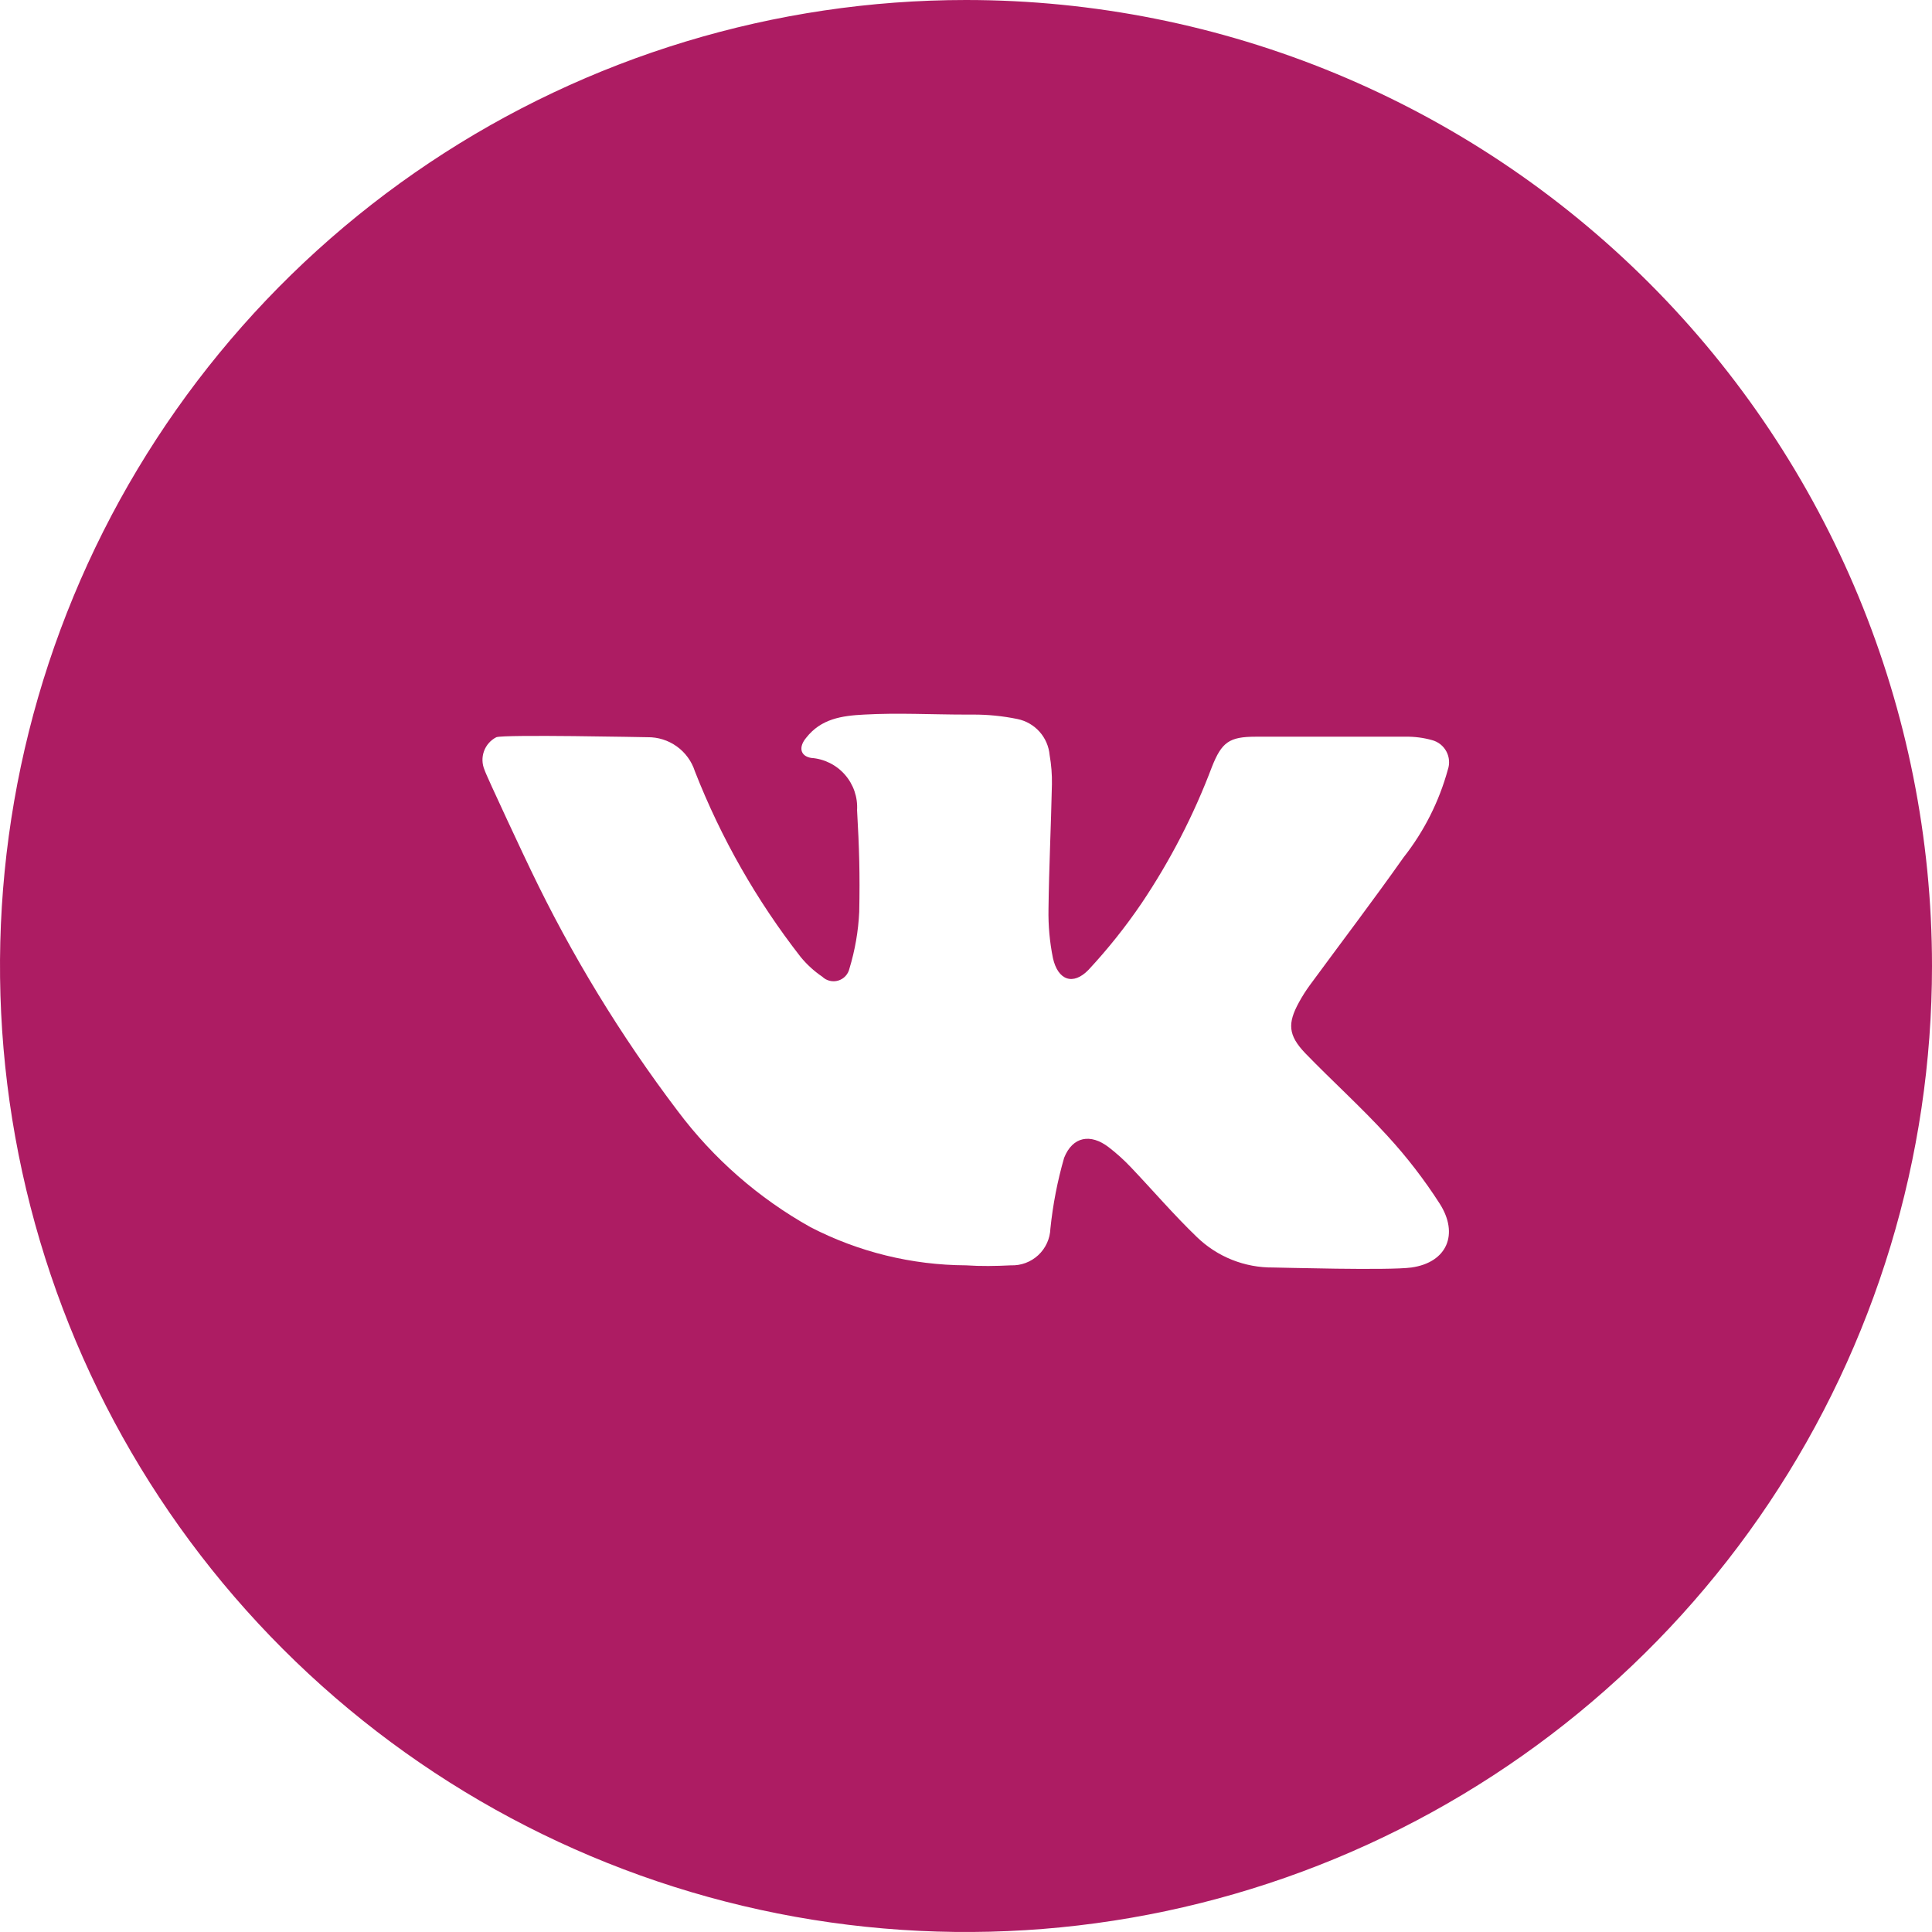 <?xml version="1.0" encoding="UTF-8"?> <svg xmlns="http://www.w3.org/2000/svg" width="583" height="583" viewBox="0 0 583 583" fill="none"><g clip-path="url(#clip0_48_118)"><path d="M291.5 0C233.847 0 177.488 17.096 129.551 49.127C81.615 81.157 44.252 126.683 22.189 179.948C0.126 233.212 -5.646 291.823 5.601 348.369C16.849 404.914 44.611 456.855 85.379 497.622C126.146 538.389 178.086 566.151 234.631 577.399C291.177 588.647 349.788 582.874 403.052 560.811C456.317 538.748 501.843 501.386 533.874 453.449C565.904 405.512 583 349.153 583 291.5C583 214.189 552.289 140.045 497.622 85.378C442.955 30.712 368.811 0 291.5 0ZM425.935 382.479C419.108 383.438 385.931 382.479 384.205 382.479C375.626 382.57 367.358 379.276 361.192 373.312C354.173 366.561 347.844 359.159 341.132 352.101C339.1 349.967 336.907 347.993 334.573 346.195C329.088 341.976 323.68 342.934 321.11 349.378C319.1 356.363 317.714 363.512 316.968 370.742C316.914 372.253 316.562 373.739 315.933 375.115C315.304 376.49 314.41 377.728 313.302 378.757C312.194 379.787 310.894 380.588 309.476 381.114C308.058 381.641 306.551 381.883 305.04 381.827C300.514 382.057 295.988 382.134 291.5 381.827C275.174 381.757 259.097 377.813 244.592 370.32C228.927 361.566 215.272 349.623 204.51 335.263C187.28 312.535 172.399 288.119 160.095 262.388C159.443 261.123 146.517 233.622 146.21 232.318C145.443 230.529 145.385 228.515 146.048 226.685C146.71 224.855 148.043 223.344 149.777 222.461C152.079 221.578 194.691 222.461 195.382 222.461C198.553 222.416 201.655 223.39 204.23 225.241C206.806 227.091 208.719 229.72 209.688 232.74C217.571 252.878 228.333 271.767 241.638 288.815C243.505 291.084 245.688 293.073 248.12 294.722C248.747 295.329 249.524 295.759 250.372 295.966C251.22 296.173 252.108 296.15 252.944 295.9C253.78 295.65 254.534 295.182 255.129 294.543C255.724 293.904 256.138 293.119 256.328 292.267C258.017 286.709 259.009 280.963 259.282 275.161C259.512 263.654 259.282 255.983 258.63 244.476C258.862 240.555 257.538 236.701 254.945 233.75C252.353 230.798 248.702 228.988 244.783 228.712C241.408 228.137 240.948 225.376 243.288 222.614C247.775 216.899 253.989 215.979 260.739 215.633C270.942 215.058 281.183 215.633 291.423 215.633H293.648C298.144 215.618 302.63 216.068 307.034 216.976C309.609 217.503 311.945 218.849 313.694 220.811C315.443 222.774 316.51 225.25 316.738 227.869C317.248 230.768 317.48 233.709 317.428 236.652C317.16 249.233 316.546 261.775 316.393 274.317C316.3 279.286 316.75 284.251 317.735 289.122C319.231 295.796 323.795 297.483 328.475 292.651C334.307 286.38 339.654 279.674 344.469 272.591C353.12 259.727 360.25 245.903 365.718 231.397C368.671 223.956 370.934 222.307 378.95 222.307H424.171C426.866 222.266 429.553 222.615 432.149 223.343C433.063 223.586 433.917 224.016 434.659 224.603C435.4 225.191 436.013 225.925 436.459 226.759C436.905 227.594 437.175 228.511 437.251 229.454C437.328 230.397 437.21 231.346 436.905 232.241C434.266 241.865 429.728 250.863 423.557 258.706C414.352 271.747 404.687 284.443 395.251 297.292C394.052 298.931 392.963 300.648 391.991 302.431C388.462 308.837 388.731 312.404 393.832 317.773C402.04 326.25 410.823 334.151 418.725 342.819C424.543 349.156 429.805 355.983 434.45 363.224C440.28 372.353 436.713 380.944 425.935 382.479Z" fill="#AD1C63"></path></g><defs><clipPath id="clip0_48_118"><rect width="583" height="583" fill="white"></rect></clipPath></defs></svg> 